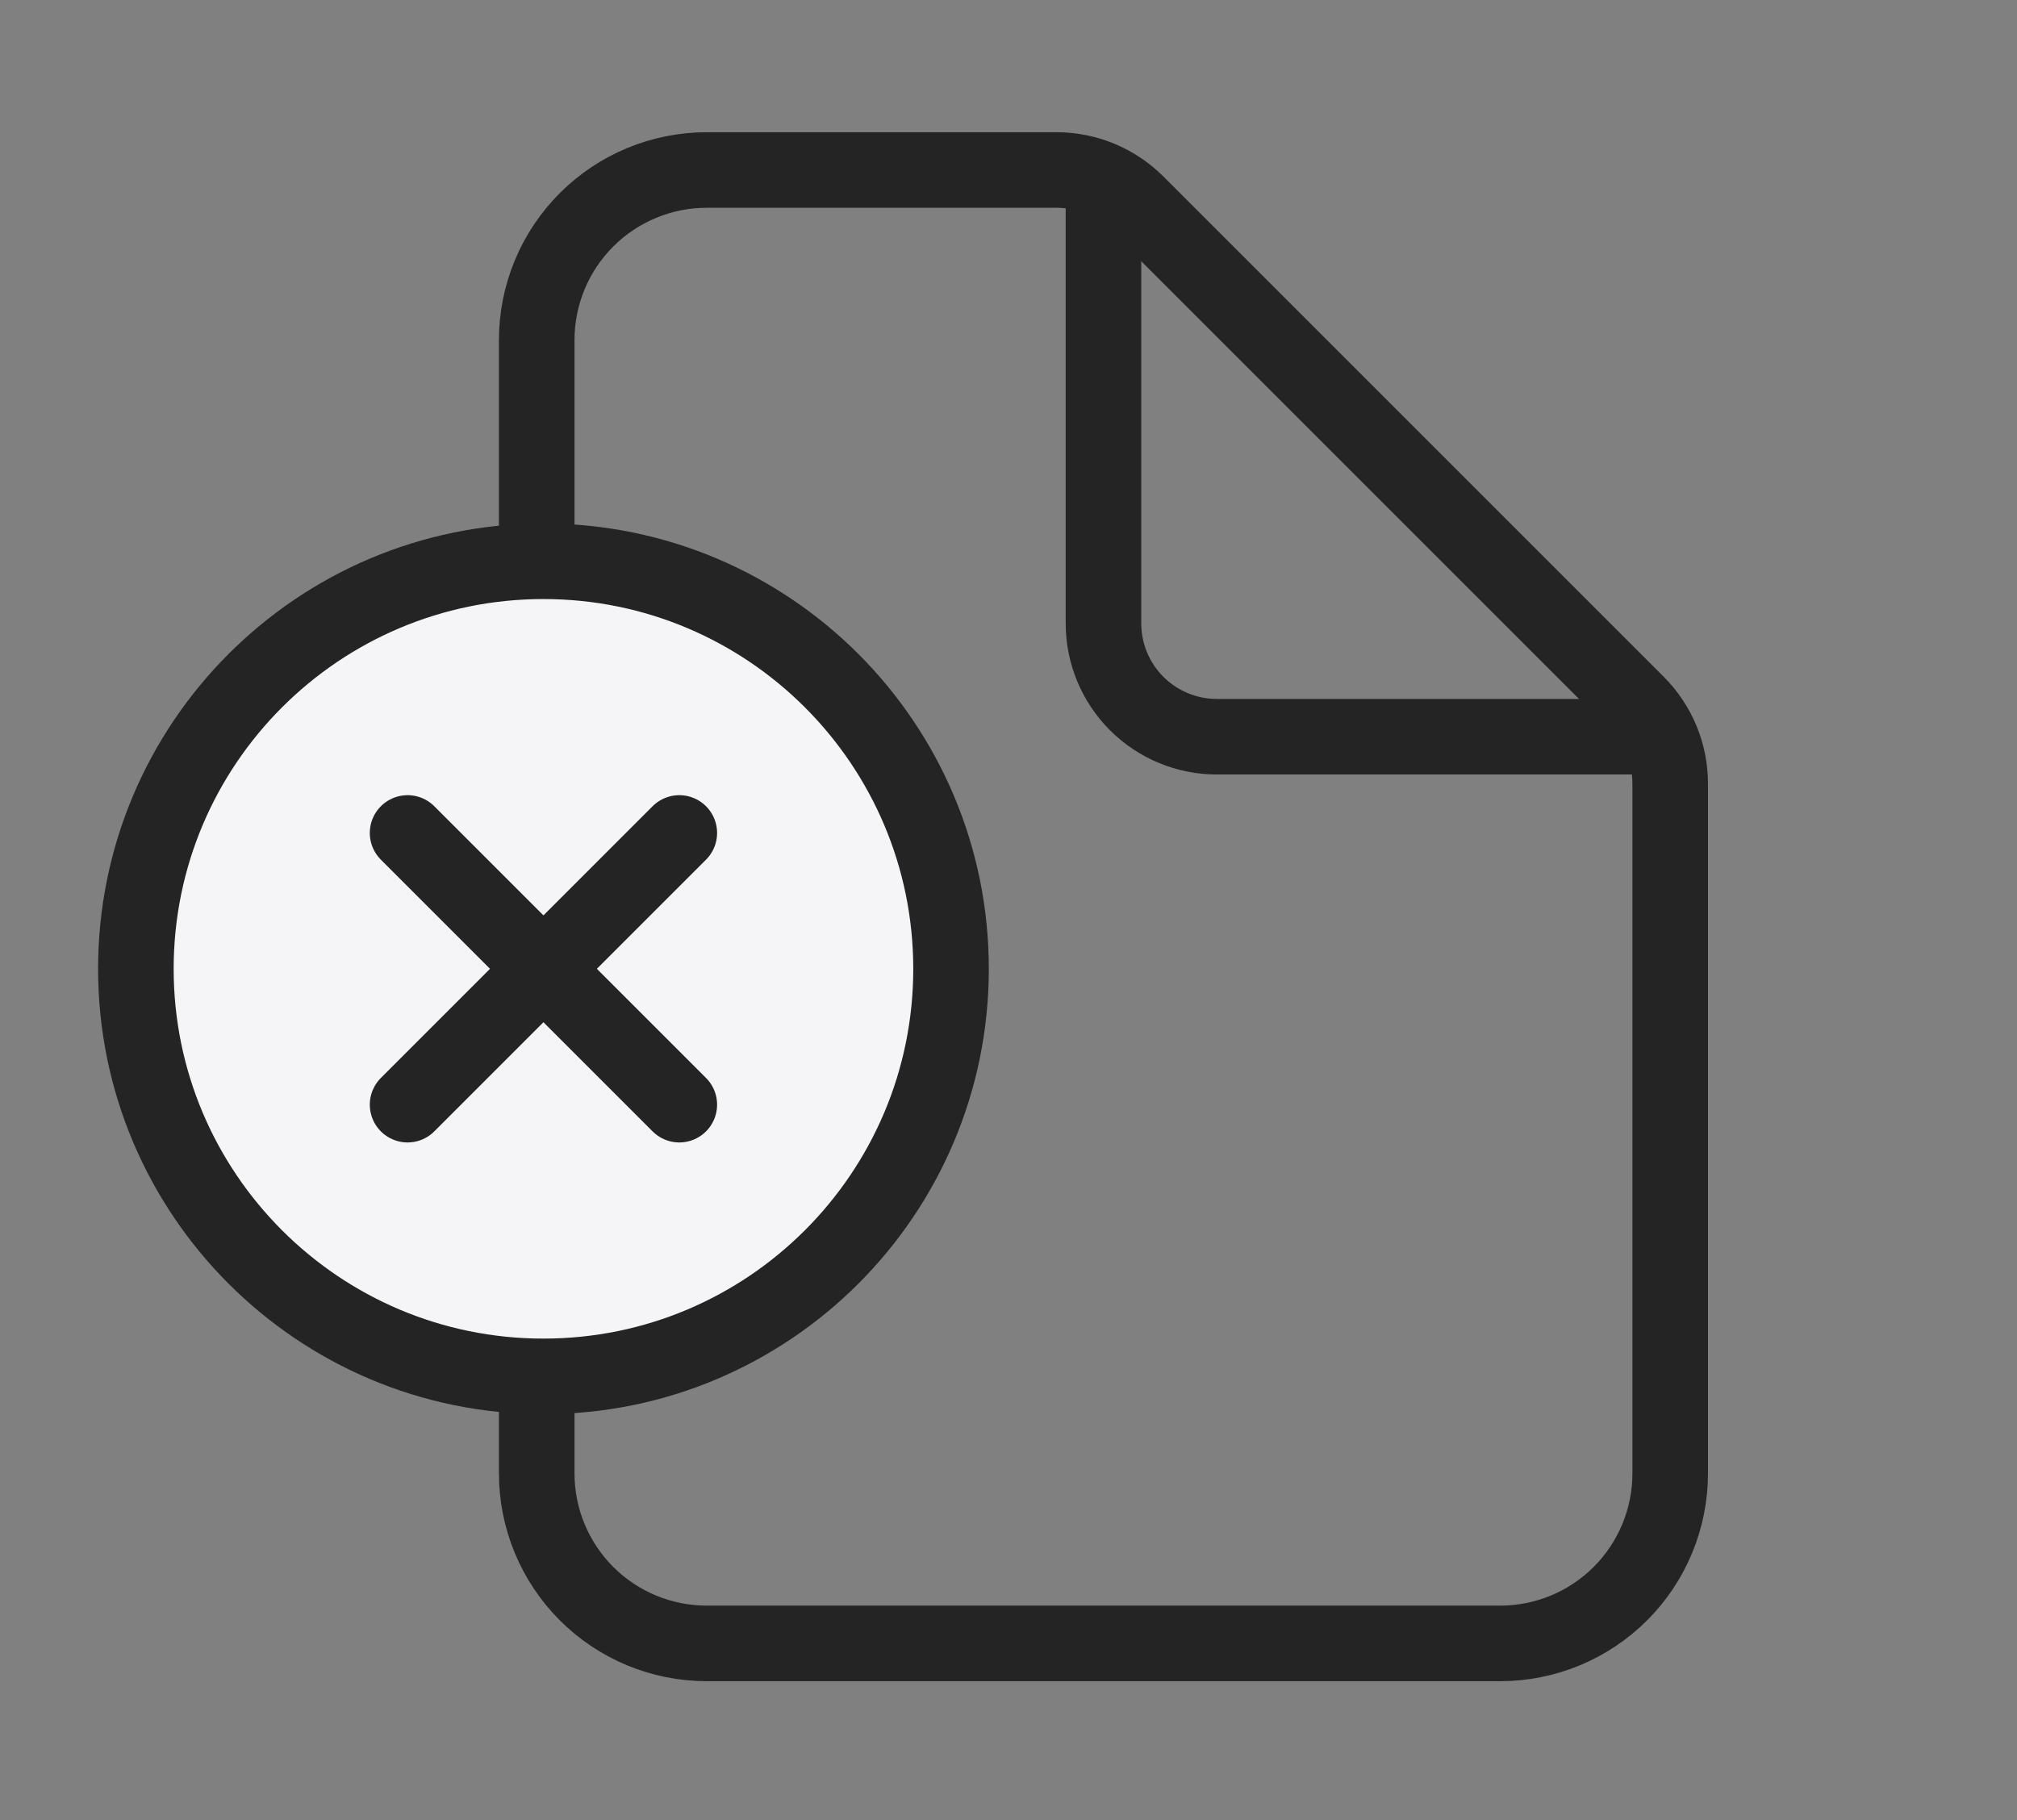 <svg width="82" height="74" viewBox="0 0 82 74" fill="none" xmlns="http://www.w3.org/2000/svg">
<rect x="0" y="0" width="82" height="74" fill="#808080" stroke="none"/>
<path d="M67.901 31.861V59.905C67.901 61.738 67.173 63.497 65.877 64.793C64.58 66.089 62.822 66.817 60.989 66.817H28.732C26.899 66.817 25.141 66.089 23.845 64.793C22.549 63.497 21.82 61.738 21.82 59.905V13.824C21.82 11.991 22.549 10.233 23.845 8.937C25.141 7.64 26.899 6.912 28.732 6.912H42.953C44.174 6.912 45.346 7.398 46.21 8.261L66.552 28.603C67.416 29.467 67.901 30.639 67.901 31.861Z" stroke="#242424" stroke-width="3.072" stroke-linejoin="round"/>
<path d="M44.861 8.064V25.345C44.861 26.567 45.346 27.739 46.21 28.603C47.075 29.467 48.247 29.953 49.469 29.953H66.749" stroke="#242424" stroke-width="3.072" stroke-linecap="round" stroke-linejoin="round"/>
<path d="M38.664 39.39C38.664 30.241 31.242 22.82 22.094 22.82C12.946 22.82 5.524 30.241 5.524 39.39C5.524 48.538 12.946 55.96 22.094 55.96C31.242 55.96 38.664 48.538 38.664 39.39Z" fill="#F5F5F7" stroke="#242424" stroke-width="3.072" stroke-miterlimit="10"/>
<path d="M27.617 44.913L16.57 33.866" stroke="#242424" stroke-width="3.072" stroke-linecap="round" stroke-linejoin="round"/>
<path d="M16.57 44.913L27.617 33.866" stroke="#242424" stroke-width="3.072" stroke-linecap="round" stroke-linejoin="round"/>
</svg>
